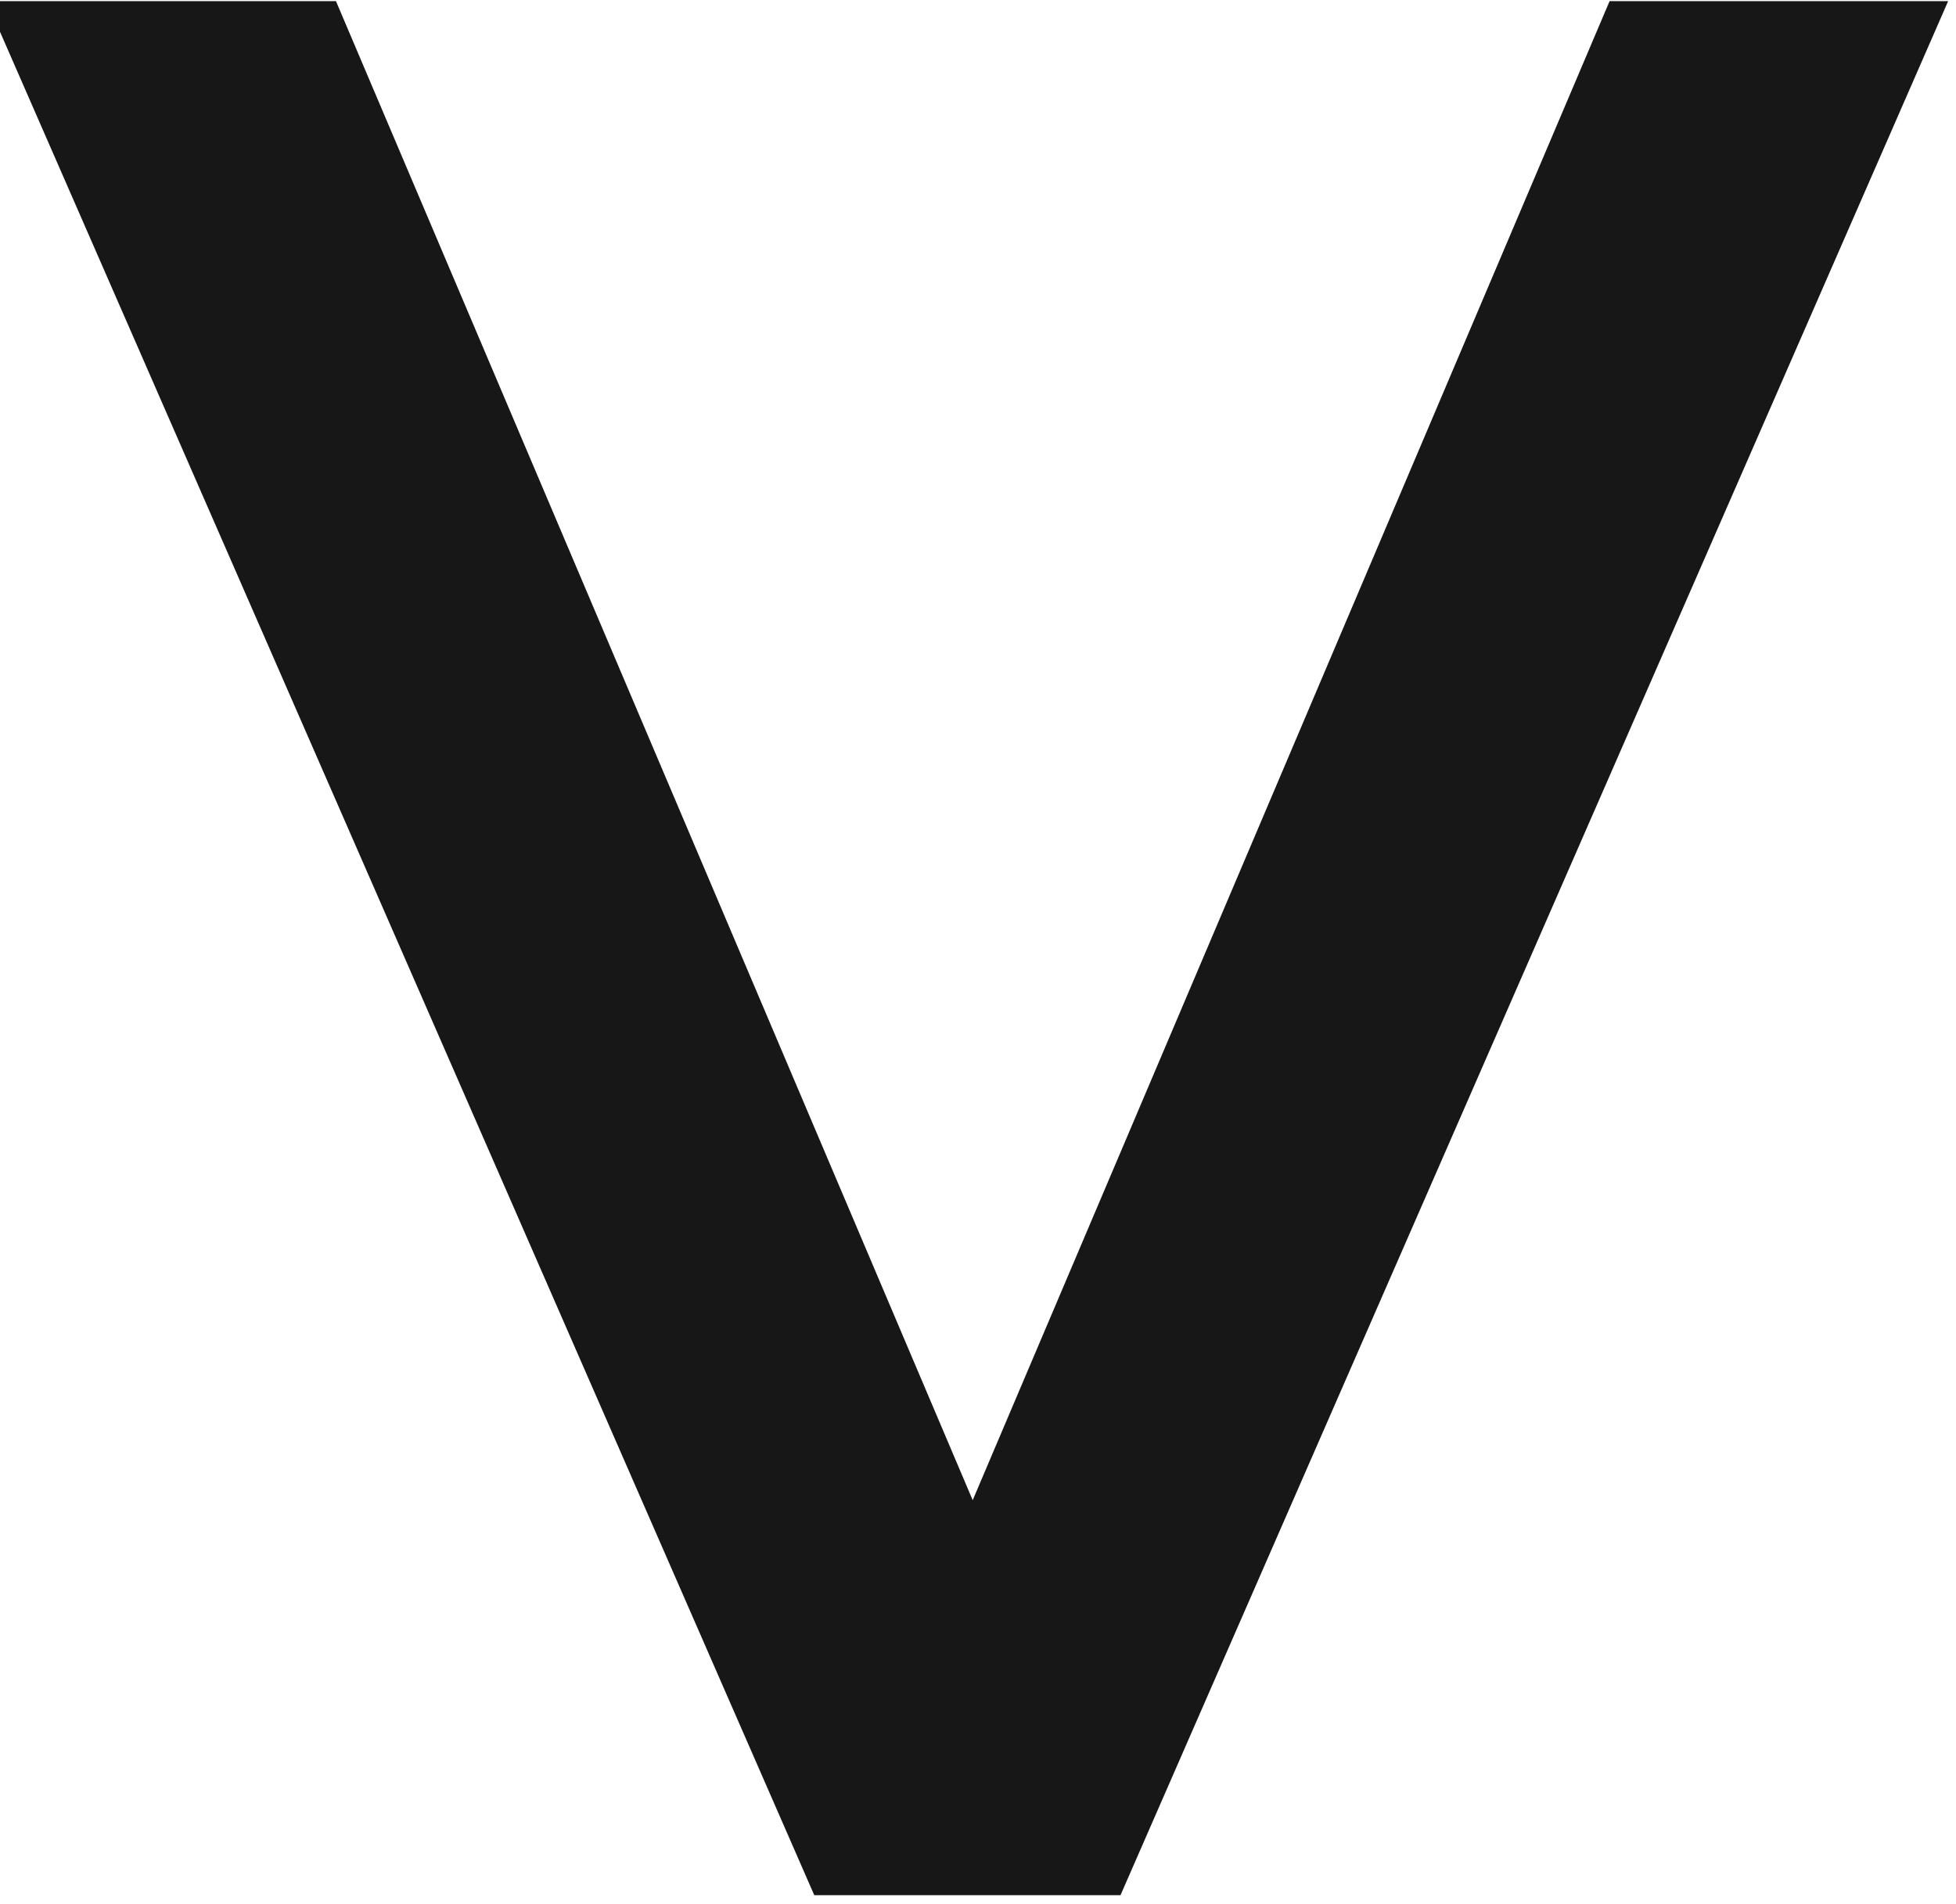 <svg xmlns="http://www.w3.org/2000/svg" viewBox="643.436 0 182.881 178.078" id="svg2" version="1.1" style="max-height: 500px" width="182.881" height="178.078">
  <defs id="defs6"/>
  
  <g transform="matrix(1.333,0,0,-1.333,0,443.28)" id="g8">
    <g transform="scale(0.1)" id="g10">
      <path id="path12" style="fill:#d7e944;fill-opacity:1;fill-rule:nonzero;stroke:none" d="M 0,1.129 H 3323.13 V 3324.64 H 0 V 1.129"/>
      <path id="path14" style="fill:#171717;fill-opacity:1;fill-rule:nonzero;stroke:none" d="M 1550.54,1328.76 970,0 h 237.49 L 1654.2,1051.65 2100.82,0 h 245.04 l -580.53,1328.76 h -214.79"/>
      <path id="path16" style="fill:#171717;fill-opacity:1;fill-rule:nonzero;stroke:none" d="M 2108.39,3324.64 1661.67,2272.99 1215.05,3324.64 H 970.004 L 1550.54,1995.88 h 214.79 l 580.53,1328.76 h -237.47"/>
      <path id="path18" style="fill:#171717;fill-opacity:1;fill-rule:nonzero;stroke:none" d="M 2004.88,1778.9 V 1564.12 L 3333.64,983.578 v 237.482 l -1051.65,446.72 1051.65,446.61 v 245.04 L 2004.88,1778.9"/>
      <path id="path20" style="fill:#171717;fill-opacity:1;fill-rule:nonzero;stroke:none" d="M 0,2112.96 1051.65,1666.24 0,1219.62 V 974.59 l 1328.76,580.52 V 1769.9 L 0,2350.43 v -237.47"/>
      <path id="path22" style="fill:#171717;fill-opacity:1;fill-rule:nonzero;stroke:none" d="M 5398.11,1328.76 4817.57,0 h 237.48 L 5501.77,1051.65 5948.39,0 h 245.03 l -580.53,1328.76 h -214.78"/>
      <path id="path24" style="fill:#171717;fill-opacity:1;fill-rule:nonzero;stroke:none" d="M 5955.95,3324.64 5509.23,2272.99 5062.62,3324.64 h -245.04 l 580.53,-1328.76 h 214.79 l 580.52,1328.76 h -237.47"/>
      <path id="path26" style="fill:#171717;fill-opacity:1;fill-rule:nonzero;stroke:none" d="M 5852.45,1778.89 V 1564.1 L 7181.21,983.578 v 237.472 l -1051.65,446.73 1051.65,446.6 v 245.05 L 5852.45,1778.89"/>
      <path id="path28" style="fill:#171717;fill-opacity:1;fill-rule:nonzero;stroke:none" d="m 5176.33,1555.11 v 214.78 L 3847.57,2350.43 V 2112.95 L 4899.22,1666.23 3847.57,1219.62 V 974.578 l 1328.76,580.532"/>
    </g>
  </g>
</svg>